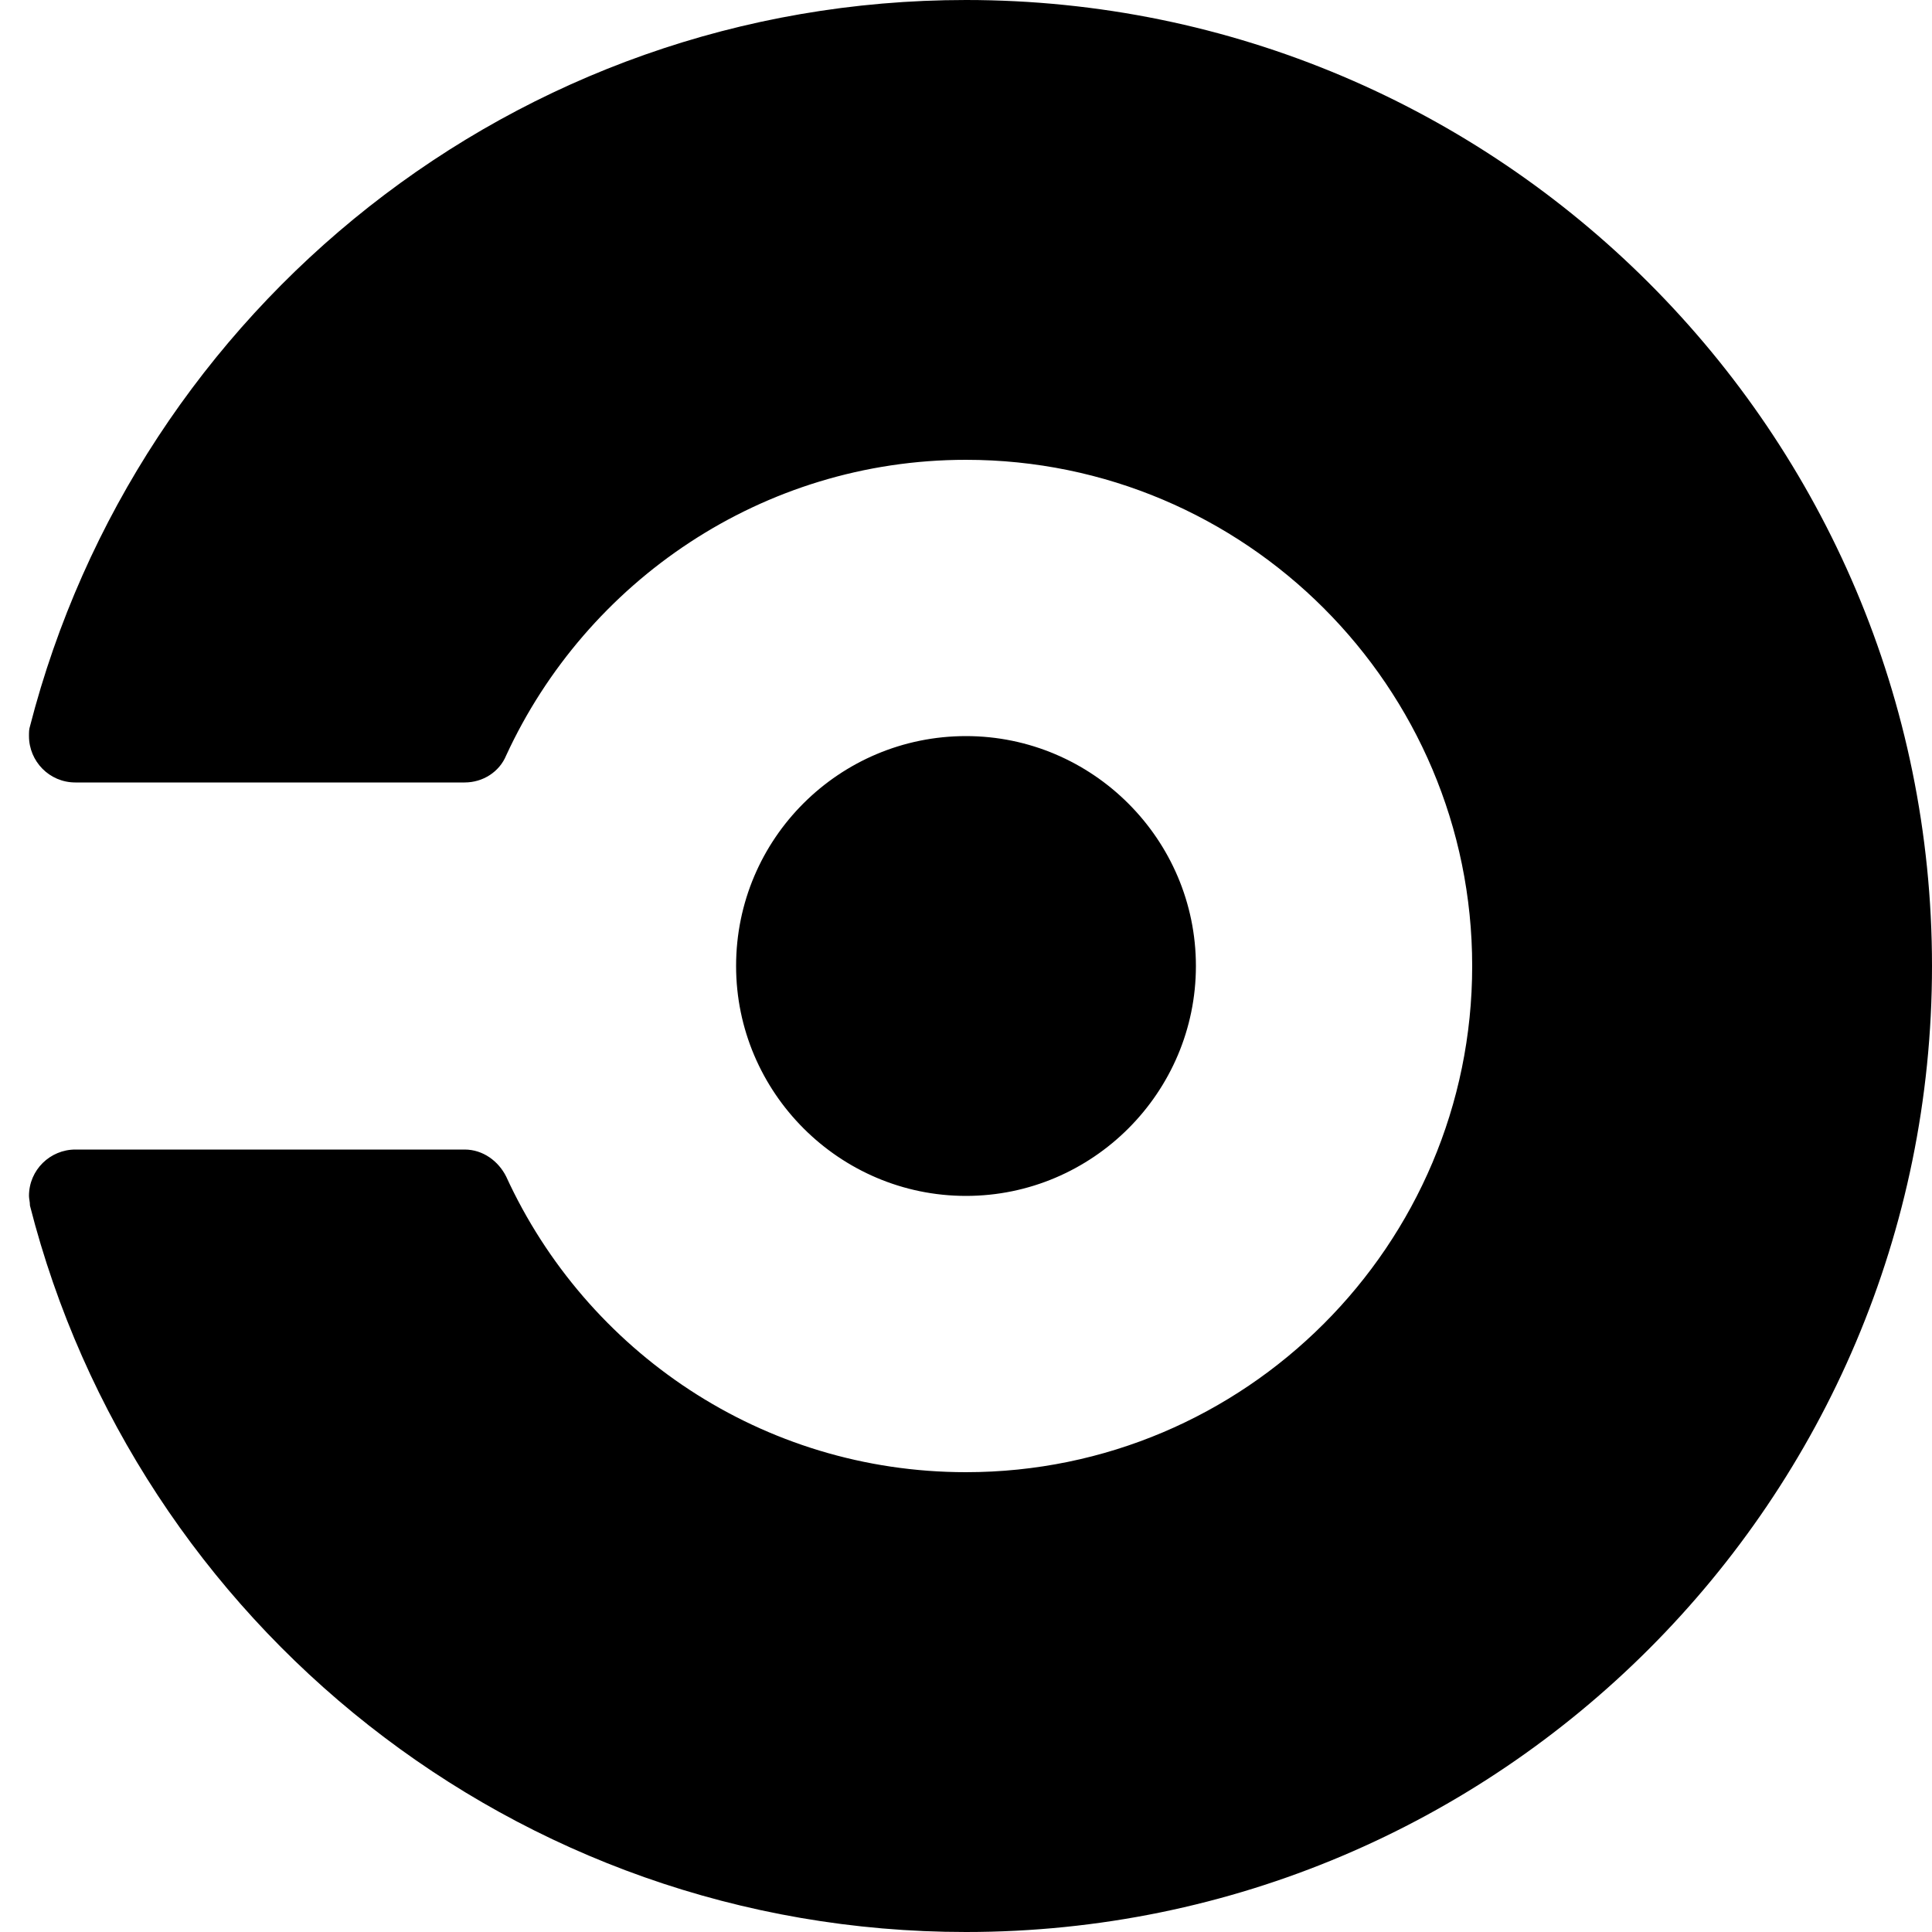 <svg viewBox="0 0 16 16" xmlns="http://www.w3.org/2000/svg" fill-rule="evenodd" clip-rule="evenodd" stroke-linejoin="round" stroke-miterlimit="1.414"><path d="M6.096 8c0-1.056.856-1.904 1.904-1.904S9.904 6.952 9.904 8 9.048 9.904 8 9.904 6.096 9.048 6.096 8zM8 0C4.264 0 1.136 2.56.248 6.016c-.008.024-.008.048-.008.08 0 .208.168.384.384.384h3.224c.152 0 .288-.088.344-.224.664-1.44 2.12-2.448 3.808-2.448 2.312 0 4.192 1.88 4.192 4.192 0 2.312-1.88 4.192-4.192 4.192-1.688 0-3.144-1-3.808-2.448-.064-.128-.192-.224-.344-.224H.624c-.208 0-.384.168-.384.384 0 .024.008.048.008.08C1.128 13.44 4.264 16 8 16c4.416 0 8-3.584 8-8s-3.584-8-8-8z" fill-rule="nonzero"/></svg>
